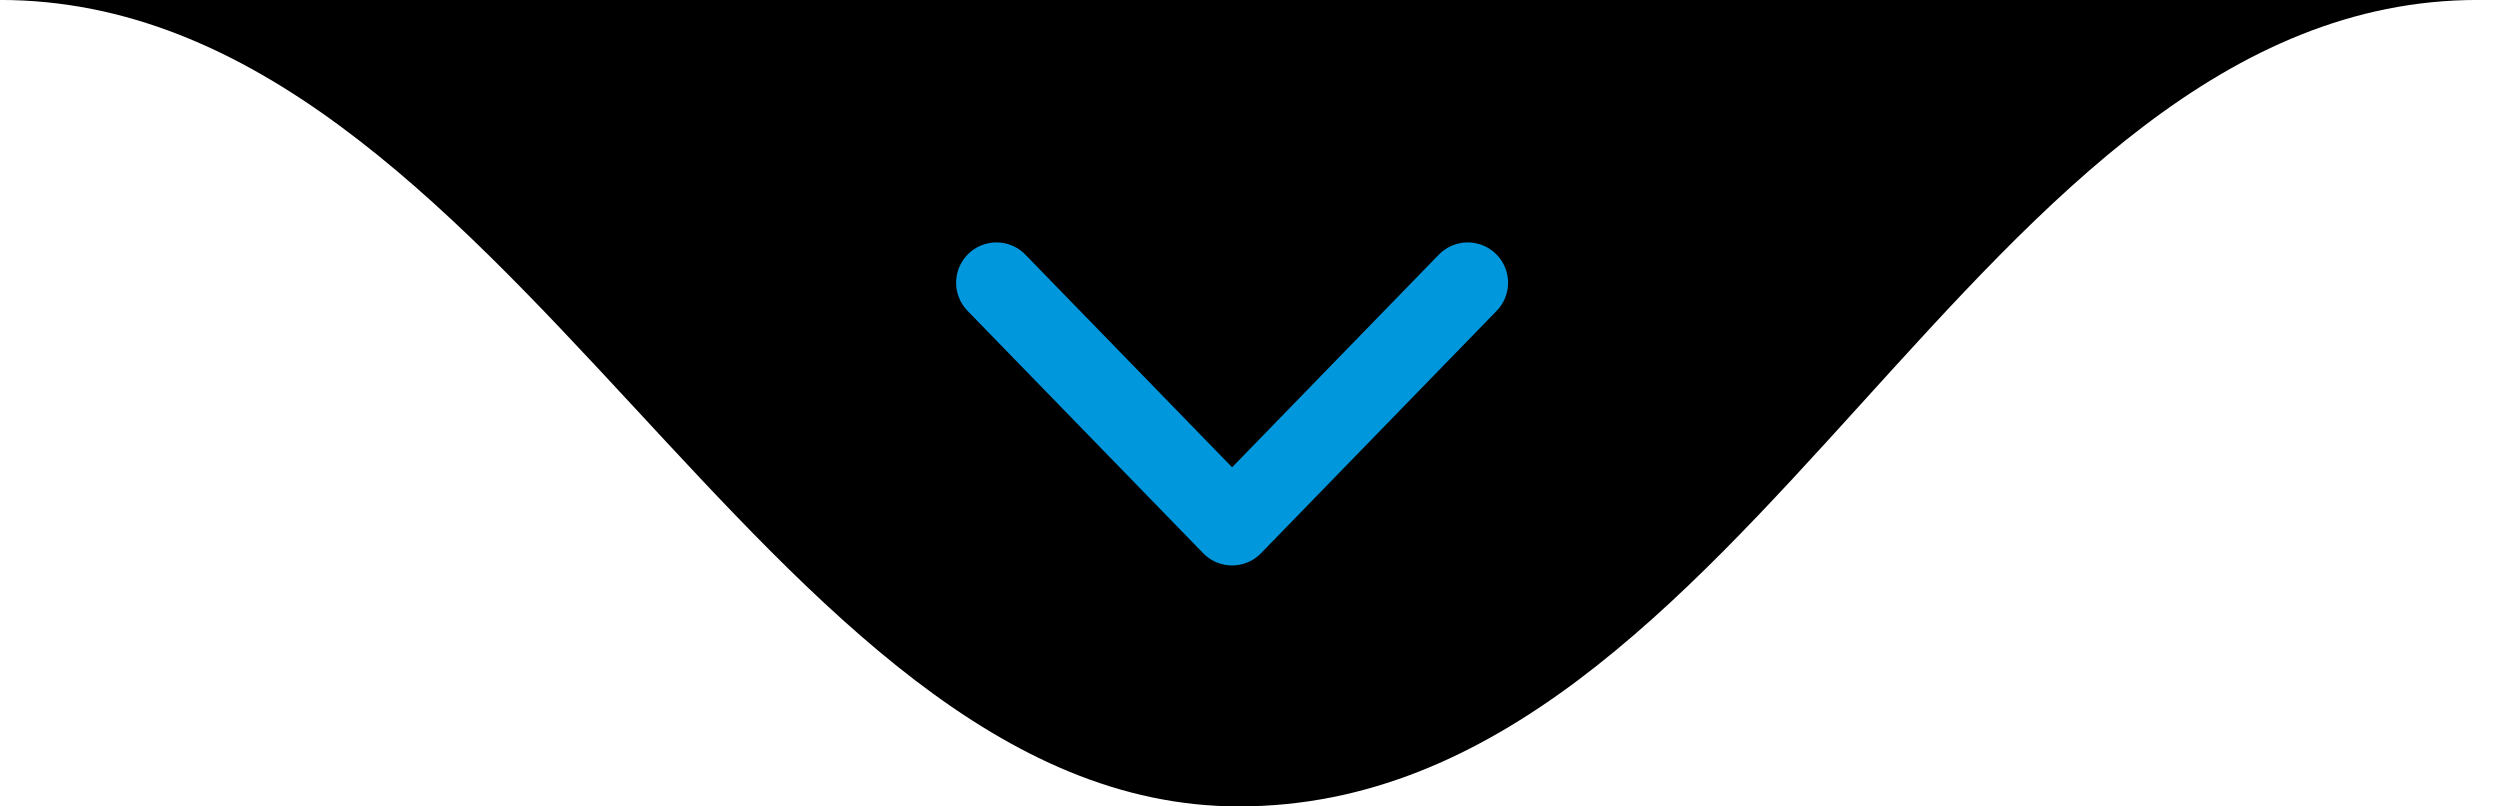 <svg xmlns="http://www.w3.org/2000/svg" width="62" height="20" viewBox="0 0 62 20" fill="none"><path d="M30.723 19.999C43.422 19.999 48.977 -0.001 61.447 -0.001L0 -0.001C12.549 -0.001 18.898 19.999 30.723 19.999Z" fill="black"></path><path d="M24.712 7.012L30.556 13.023L36.4 7.012" stroke="#0097DD" stroke-width="2" stroke-linecap="round" stroke-linejoin="round"></path></svg>